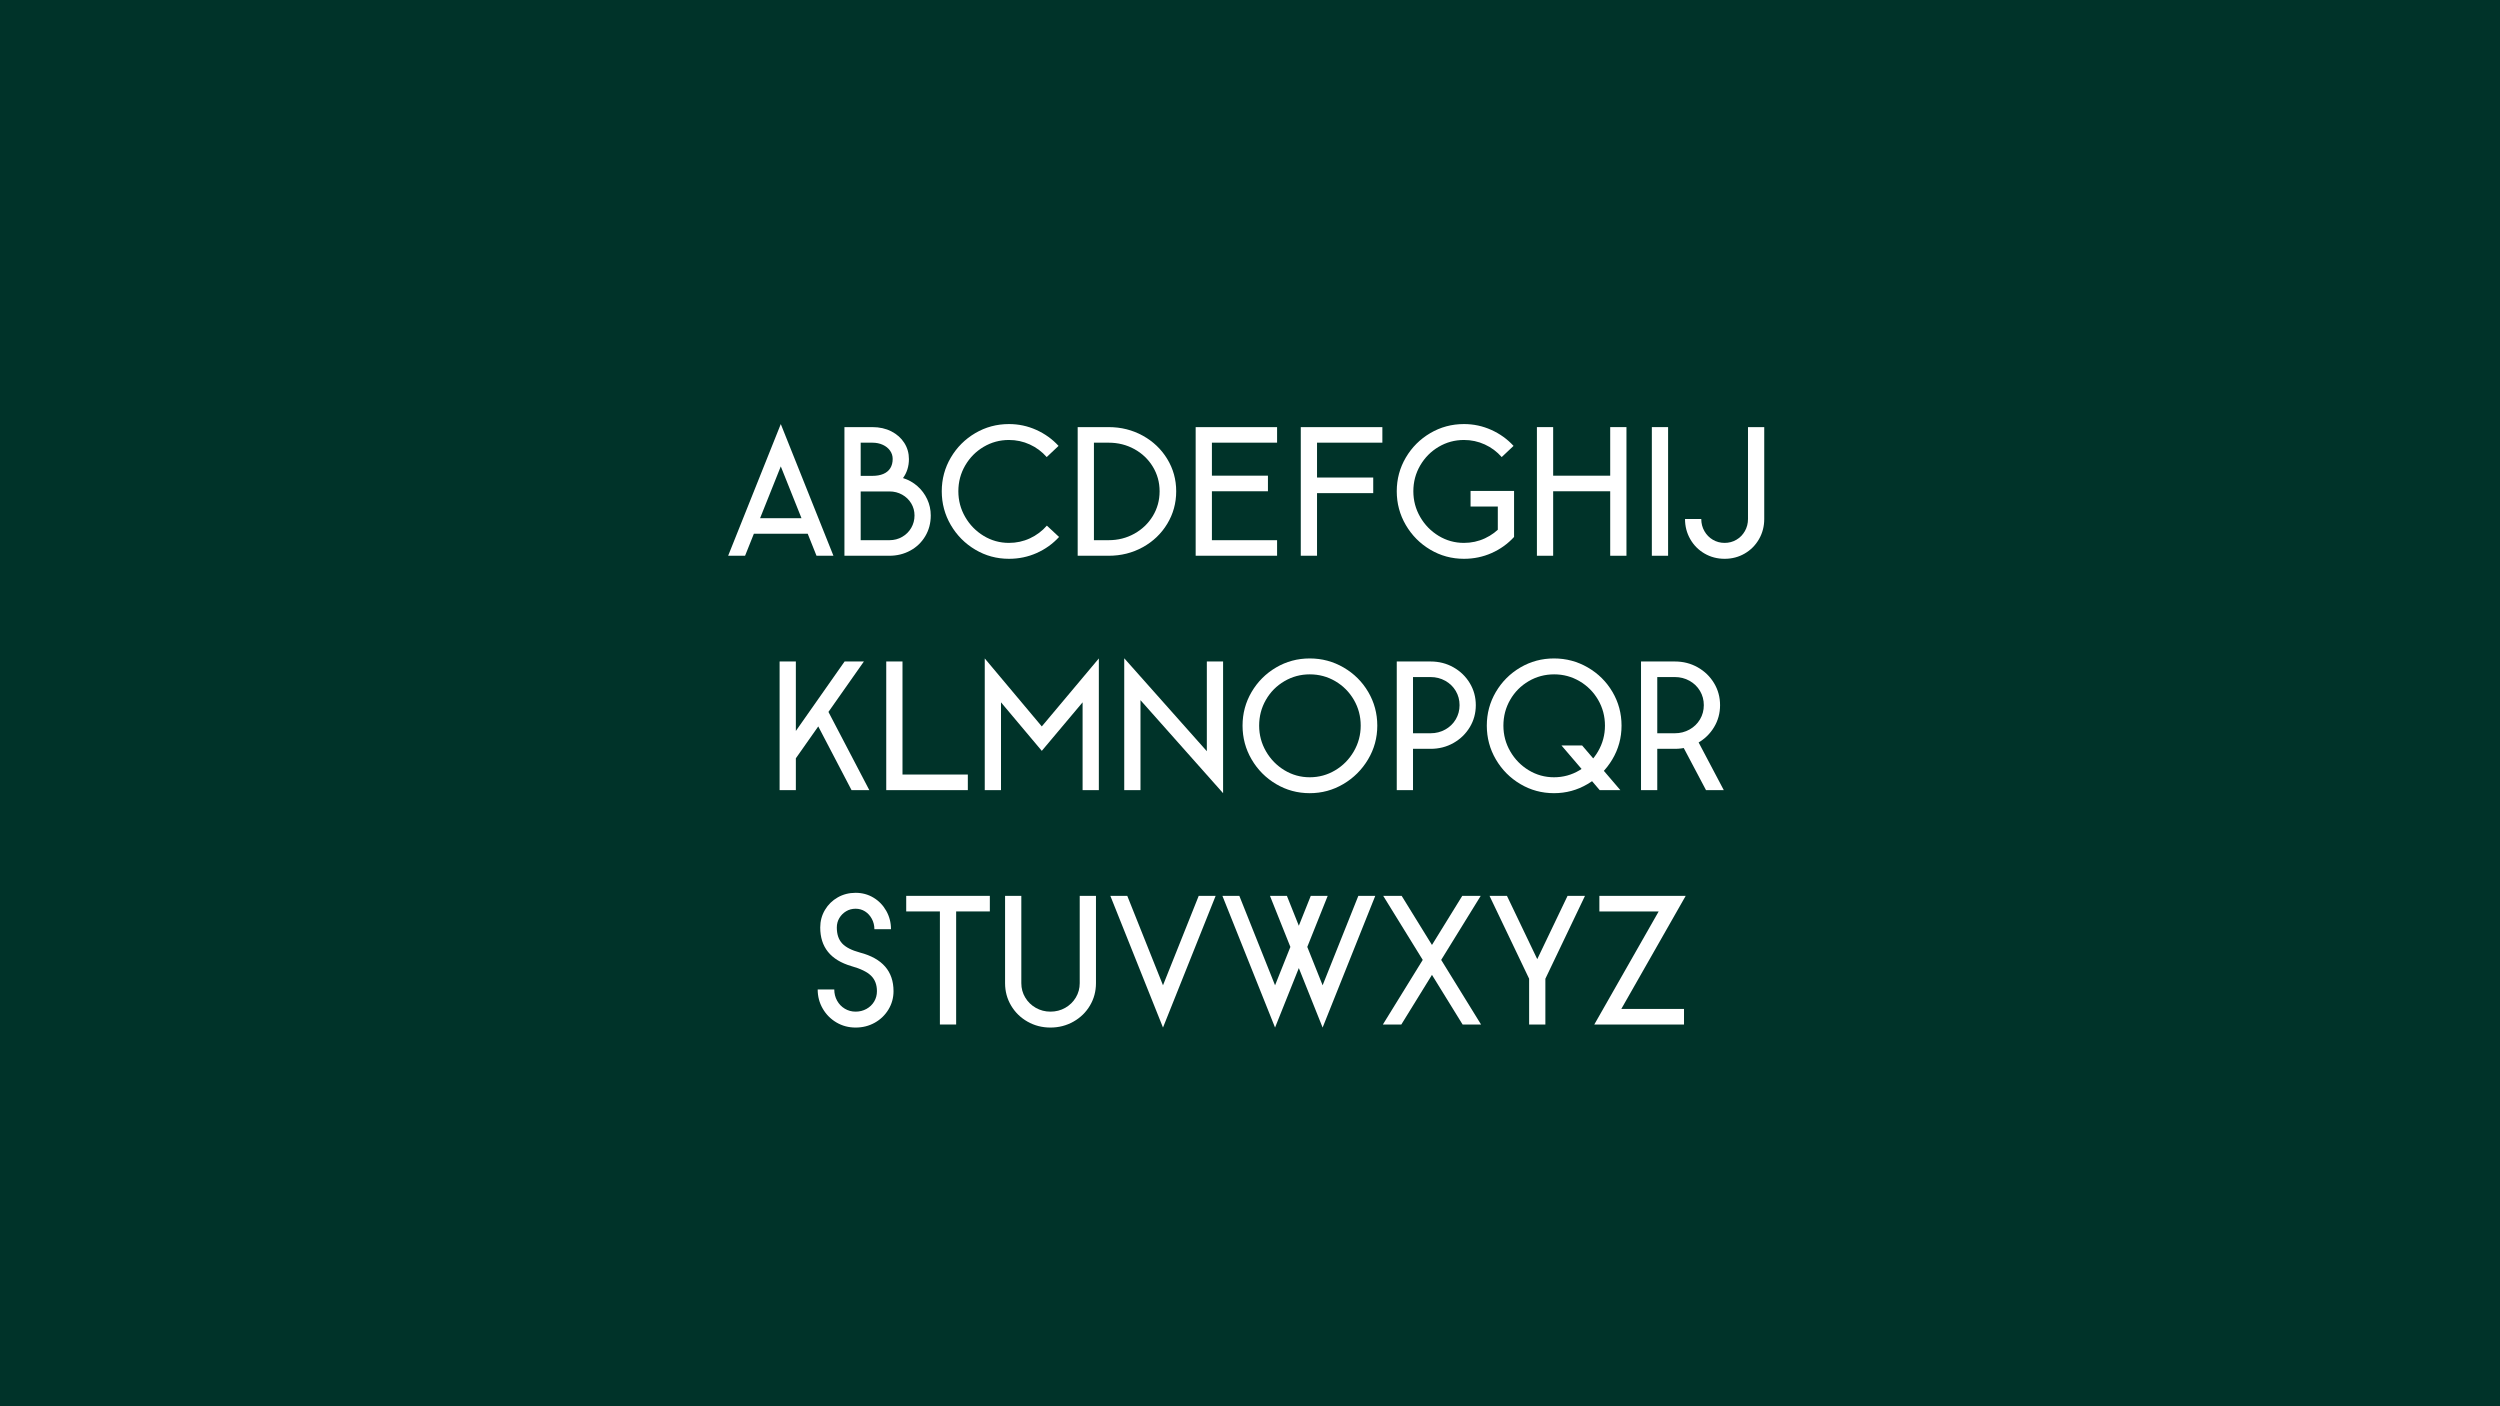 <?xml version="1.0" encoding="UTF-8"?>
<svg id="a" data-name="Layer 1" xmlns="http://www.w3.org/2000/svg" width="1920" height="1080" viewBox="0 0 1920 1080">
  <rect width="1920" height="1080" fill="#003329"/>
  <g>
    <path d="M599.645,325.681l40.43,101.14h-13l-29.51-73.84h4.16l-29.51,73.84h-13l40.43-101.14ZM623.695,397.961v11.96h-47.84v-11.96h47.84Z" fill="#fff"/>
    <path d="M684.533,331.271c4.246,2.167,7.561,5.114,9.945,8.84,2.383,3.728,3.575,7.887,3.575,12.48,0,2.775-.39,5.395-1.17,7.865-.78,2.47-1.907,4.703-3.38,6.695,4.16,1.3,7.843,3.359,11.05,6.175,3.206,2.817,5.72,6.175,7.54,10.075,1.82,3.9,2.73,8.06,2.73,12.48,0,5.895-1.41,11.202-4.225,15.925-2.817,4.725-6.652,8.408-11.505,11.05-4.854,2.645-10.227,3.965-16.12,3.965h-34.45v-98.8h21.45c5.46,0,10.312,1.084,14.56,3.25ZM678.423,363.966c2.34-.995,4.115-2.47,5.33-4.42,1.213-1.95,1.82-4.311,1.82-7.085,0-2.34-.672-4.463-2.015-6.37-1.345-1.905-3.208-3.4-5.59-4.485-2.384-1.083-5.049-1.625-7.995-1.625h-15.34l6.37-5.59v86.06l-6.37-5.59h28.47c3.553,0,6.803-.845,9.75-2.535,2.945-1.69,5.265-3.985,6.955-6.89,1.69-2.903,2.535-6.088,2.535-9.555,0-3.38-.845-6.478-2.535-9.295-1.69-2.815-4.01-5.048-6.955-6.695-2.947-1.645-6.197-2.47-9.75-2.47h-28.47v-11.96h15.34c3.292,0,6.11-.498,8.45-1.495Z" fill="#fff"/>
    <path d="M730.226,351.421c4.636-7.885,10.898-14.148,18.785-18.785,7.885-4.635,16.51-6.955,25.87-6.955,7.365,0,14.365,1.495,20.995,4.485,6.63,2.99,12.328,7.085,17.095,12.285l-9.1,8.58c-3.64-4.16-7.975-7.388-13-9.685-5.027-2.295-10.357-3.445-15.99-3.445-7.02,0-13.5,1.755-19.435,5.265-5.938,3.51-10.66,8.277-14.17,14.3-3.51,6.025-5.265,12.632-5.265,19.825,0,7.107,1.755,13.694,5.265,19.76,3.51,6.067,8.232,10.9,14.17,14.495,5.936,3.597,12.415,5.395,19.435,5.395,5.72,0,11.093-1.17,16.12-3.51,5.025-2.34,9.36-5.59,13-9.75l9.36,8.71c-4.854,5.288-10.595,9.405-17.225,12.35s-13.715,4.42-21.255,4.42c-9.36,0-17.985-2.34-25.87-7.02-7.887-4.68-14.149-10.985-18.785-18.915-4.637-7.93-6.955-16.575-6.955-25.935s2.317-17.983,6.955-25.87Z" fill="#fff"/>
    <path d="M877.645,334.586c7.93,4.377,14.19,10.335,18.785,17.875,4.593,7.54,6.89,15.817,6.89,24.83,0,9.1-2.297,17.442-6.89,25.025-4.595,7.584-10.855,13.564-18.785,17.94-7.93,4.377-16.662,6.565-26.195,6.565h-23.79v-98.8h23.79c9.533,0,18.265,2.189,26.195,6.565ZM833.77,414.861h17.68c7.192,0,13.78-1.667,19.76-5.005,5.98-3.335,10.703-7.865,14.17-13.585,3.465-5.72,5.2-12.045,5.2-18.98,0-6.846-1.734-13.13-5.2-18.85-3.468-5.72-8.19-10.226-14.17-13.52-5.98-3.293-12.567-4.94-19.76-4.94h-17.68l6.37-5.33v85.54l-6.37-5.33Z" fill="#fff"/>
    <path d="M980.799,328.021v11.96h-56.42l6.37-5.59v86.06l-6.37-5.59h56.42v11.96h-62.53v-98.8h62.53ZM973.779,365.331v11.96h-49.4v-11.96h49.4Z" fill="#fff"/>
    <path d="M1061.657,328.021v11.96h-56.42l6.24-5.59v92.43h-12.48v-98.8h62.66ZM1054.637,366.761v11.96h-49.4v-11.96h49.4Z" fill="#fff"/>
    <path d="M1079.663,351.421c4.636-7.885,10.898-14.148,18.785-18.785,7.885-4.635,16.51-6.955,25.87-6.955,7.365,0,14.365,1.495,20.995,4.485,6.63,2.99,12.328,7.085,17.095,12.285l-9.1,8.58c-3.64-4.16-7.975-7.388-13-9.685-5.027-2.295-10.357-3.445-15.99-3.445-7.02,0-13.5,1.755-19.435,5.265-5.938,3.51-10.66,8.277-14.17,14.3-3.51,6.025-5.265,12.632-5.265,19.825,0,7.107,1.755,13.694,5.265,19.76,3.51,6.067,8.232,10.9,14.17,14.495,5.936,3.597,12.415,5.395,19.435,5.395,5.72,0,11.093-1.17,16.12-3.51,5.025-2.34,9.36-5.59,13-9.75l9.36,8.71c-4.854,5.288-10.595,9.405-17.225,12.35s-13.715,4.42-21.255,4.42c-9.36,0-17.985-2.34-25.87-7.02-7.887-4.68-14.149-10.985-18.785-18.915-4.637-7.93-6.955-16.575-6.955-25.935s2.317-17.983,6.955-25.87ZM1162.798,412.391h-12.48v-29.51l6.5,6.11h-27.43v-11.96h33.41v35.36Z" fill="#fff"/>
    <path d="M1192.828,328.021v98.8h-12.48v-98.8h12.48ZM1242.877,365.331v11.96h-56.42v-11.96h56.42ZM1249.118,328.021v98.8h-12.48v-98.8h12.48Z" fill="#fff"/>
    <path d="M1281.096,328.021v98.8h-12.48v-98.8h12.48Z" fill="#fff"/>
    <path d="M1354.935,328.021v70.59c0,5.635-1.346,10.79-4.031,15.47-2.686,4.68-6.35,8.365-10.984,11.05-4.637,2.685-9.772,4.03-15.405,4.03s-10.77-1.345-15.405-4.03c-4.638-2.686-8.3-6.37-10.985-11.05-2.687-4.68-4.03-9.835-4.03-15.47h12.48c0,3.38.8,6.479,2.405,9.295,1.603,2.817,3.77,5.027,6.5,6.63,2.73,1.605,5.741,2.405,9.035,2.405s6.305-.8,9.035-2.405c2.73-1.603,4.895-3.812,6.5-6.63,1.602-2.815,2.404-5.915,2.404-9.295v-70.59h12.48Z" fill="#fff"/>
    <path d="M611.215,508.021v98.8h-12.48v-98.8h12.48ZM663.475,508.021l-58.11,82.68-.13-20.8,43.42-61.88h14.82ZM625.125,551.571l7.93-10.92,34.58,66.17h-13.65l-28.86-55.25Z" fill="#fff"/>
    <path d="M693.113,508.021v92.43l-5.98-5.59h56.16v11.96h-62.66v-98.8h12.48Z" fill="#fff"/>
    <path d="M803.742,562.231h-7.28l47.45-56.55v101.14h-12.48v-71.76h3.64l-34.97,41.6-34.97-41.6h3.64v71.76h-12.48v-101.14l47.45,56.55Z" fill="#fff"/>
    <path d="M931.92,582.641l-5.07,2.6v-77.22h12.48v101.14l-69.16-77.87,5.72-1.95v77.48h-12.48v-101.27l68.51,77.09Z" fill="#fff"/>
    <path d="M980.02,602.141c-7.887-4.68-14.149-10.985-18.785-18.915-4.637-7.93-6.955-16.575-6.955-25.935s2.317-17.983,6.955-25.87c4.636-7.885,10.898-14.148,18.785-18.785,7.885-4.635,16.51-6.955,25.87-6.955s18.025,2.32,26,6.955c7.973,4.637,14.278,10.9,18.915,18.785,4.635,7.887,6.955,16.51,6.955,25.87s-2.362,18.005-7.085,25.935c-4.725,7.93-11.05,14.235-18.98,18.915-7.93,4.68-16.533,7.02-25.805,7.02-9.36,0-17.985-2.34-25.87-7.02ZM1025.39,591.611c5.98-3.553,10.745-8.385,14.3-14.495,3.553-6.11,5.33-12.718,5.33-19.825,0-7.193-1.755-13.8-5.265-19.825-3.51-6.022-8.255-10.79-14.235-14.3-5.98-3.51-12.524-5.265-19.63-5.265-7.02,0-13.52,1.755-19.5,5.265-5.98,3.51-10.705,8.277-14.17,14.3-3.467,6.025-5.2,12.632-5.2,19.825,0,7.107,1.755,13.694,5.265,19.76,3.51,6.067,8.232,10.9,14.17,14.495,5.936,3.597,12.415,5.395,19.435,5.395s13.52-1.775,19.5-5.33Z" fill="#fff"/>
    <path d="M1109.954,560.281c3.422-1.905,6.11-4.505,8.06-7.8,1.95-3.293,2.925-6.933,2.925-10.92s-.975-7.625-2.925-10.92c-1.95-3.292-4.638-5.893-8.06-7.8-3.425-1.905-7.172-2.86-11.245-2.86h-19.89l6.37-6.37v93.21h-12.48v-98.8h26c6.413,0,12.263,1.495,17.55,4.485,5.286,2.99,9.468,7.042,12.545,12.155,3.075,5.115,4.615,10.748,4.615,16.9s-1.54,11.787-4.615,16.9c-3.078,5.115-7.26,9.165-12.545,12.155-5.287,2.99-11.137,4.485-17.55,4.485h-19.89v-11.96h19.89c4.073,0,7.82-.953,11.245-2.86Z" fill="#fff"/>
    <path d="M1167.606,602.141c-7.887-4.68-14.149-10.985-18.785-18.915-4.637-7.93-6.955-16.575-6.955-25.935s2.317-17.983,6.955-25.87c4.636-7.885,10.898-14.148,18.785-18.785,7.885-4.635,16.51-6.955,25.87-6.955s18.025,2.32,26,6.955c7.973,4.637,14.278,10.9,18.915,18.785,4.635,7.887,6.955,16.51,6.955,25.87s-2.362,18.005-7.085,25.935c-4.725,7.93-11.05,14.235-18.98,18.915-7.93,4.68-16.533,7.02-25.805,7.02-9.36,0-17.985-2.34-25.87-7.02ZM1212.977,591.611c5.98-3.553,10.745-8.385,14.3-14.495,3.553-6.11,5.33-12.718,5.33-19.825,0-7.193-1.755-13.8-5.265-19.825-3.51-6.022-8.255-10.79-14.235-14.3-5.98-3.51-12.48-5.265-19.5-5.265-7.107,0-13.65,1.755-19.63,5.265-5.98,3.51-10.705,8.277-14.17,14.3-3.467,6.025-5.2,12.632-5.2,19.825,0,7.107,1.755,13.694,5.265,19.76,3.51,6.067,8.232,10.9,14.17,14.495,5.936,3.597,12.415,5.395,19.435,5.395s13.52-1.775,19.5-5.33ZM1228.577,606.821l-29.38-34.32h15.86l29.38,34.32h-15.86Z" fill="#fff"/>
    <path d="M1297.541,560.281c3.422-1.905,6.11-4.505,8.06-7.8,1.95-3.293,2.925-6.933,2.925-10.92s-.975-7.625-2.925-10.92c-1.95-3.292-4.638-5.893-8.06-7.8-3.425-1.905-7.172-2.86-11.245-2.86h-19.63l6.11-5.46v92.3h-12.48v-98.8h26c6.413,0,12.263,1.495,17.55,4.485,5.286,2.99,9.468,7.042,12.545,12.155,3.075,5.115,4.615,10.748,4.615,16.9s-1.54,11.787-4.615,16.9c-3.078,5.115-7.26,9.165-12.545,12.155-5.287,2.99-11.137,4.485-17.55,4.485h-19.63v-11.96h19.63c4.073,0,7.82-.953,11.245-2.86ZM1289.805,568.211l11.57-4.03,22.49,42.64h-13.65l-20.41-38.61Z" fill="#fff"/>
    <path d="M629.934,712.331c0-4.94,1.212-9.445,3.64-13.52,2.425-4.073,5.698-7.28,9.815-9.62,4.116-2.34,8.688-3.51,13.715-3.51s9.598,1.235,13.715,3.705c4.115,2.47,7.388,5.85,9.815,10.14,2.425,4.29,3.64,8.992,3.64,14.105h-12.74c0-2.86-.65-5.503-1.95-7.93-1.3-2.425-3.035-4.333-5.2-5.72-2.167-1.385-4.595-2.08-7.28-2.08s-5.115.65-7.28,1.95c-2.167,1.3-3.9,3.035-5.2,5.2-1.3,2.167-1.95,4.595-1.95,7.28,0,5.2,1.365,9.275,4.095,12.22,2.73,2.947,7.3,5.288,13.715,7.02,17.16,4.507,25.74,14.387,25.74,29.64,0,5.115-1.3,9.815-3.9,14.105-2.6,4.29-6.11,7.67-10.53,10.14-4.42,2.47-9.317,3.705-14.69,3.705s-10.27-1.3-14.69-3.9c-4.42-2.6-7.93-6.13-10.53-10.595-2.6-4.463-3.9-9.38-3.9-14.755h12.74c0,3.12.715,5.98,2.145,8.58,1.43,2.6,3.4,4.66,5.915,6.175,2.513,1.517,5.286,2.275,8.32,2.275s5.805-.693,8.32-2.08c2.513-1.385,4.485-3.271,5.915-5.655,1.43-2.382,2.145-5.047,2.145-7.995,0-4.94-1.495-8.883-4.485-11.83-2.99-2.945-8.04-5.416-15.145-7.41-15.947-4.68-23.92-14.56-23.92-29.64Z" fill="#fff"/>
    <path d="M760.193,688.021v11.96h-64.22v-11.96h64.22ZM734.323,693.741v93.08h-12.48v-93.08h12.48Z" fill="#fff"/>
    <path d="M837.086,772.261c-3.077,5.2-7.302,9.317-12.675,12.35-5.375,3.033-11.268,4.55-17.68,4.55s-12.285-1.517-17.615-4.55c-5.33-3.033-9.535-7.15-12.61-12.35-3.077-5.2-4.615-10.92-4.615-17.16v-67.08h12.48v67.08c0,3.988.995,7.65,2.99,10.985,1.993,3.337,4.7,5.98,8.125,7.93,3.423,1.95,7.17,2.925,11.245,2.925,4.16,0,7.95-.975,11.375-2.925,3.423-1.95,6.13-4.592,8.125-7.93,1.993-3.335,2.99-6.998,2.99-10.985v-67.08h12.48v67.08c0,6.24-1.54,11.96-4.615,17.16Z" fill="#fff"/>
    <path d="M865.75,688.021l29.64,74.23h-4.42l29.64-74.23h13l-40.43,101.14-40.43-101.14h13Z" fill="#fff"/>
    <path d="M951.809,688.021l29.64,74.23h-4.42l29.64-74.23h13l-40.43,101.14-40.43-101.14h13ZM988.338,688.021l29.64,74.23h-4.42l29.64-74.23h13l-40.43,101.14-40.43-101.14h13Z" fill="#fff"/>
    <path d="M1076.218,786.821h-14.17l60.97-98.8h14.17l-60.97,98.8ZM1076.478,688.021l60.97,98.8h-14.17l-60.97-98.8h14.17Z" fill="#fff"/>
    <path d="M1182.167,739.891h-3.12l24.83-51.87h13.39l-36.66,76.7-36.66-76.7h13.39l24.83,51.87ZM1174.366,744.441h12.48v42.38h-12.48v-42.38Z" fill="#fff"/>
    <path d="M1294.616,688.021l-52.26,91.78-2.86-4.94h53.82v11.96h-68.9l52.26-91.78,2.73,4.94h-51.09v-11.96h66.3Z" fill="#fff"/>
  </g>
</svg>